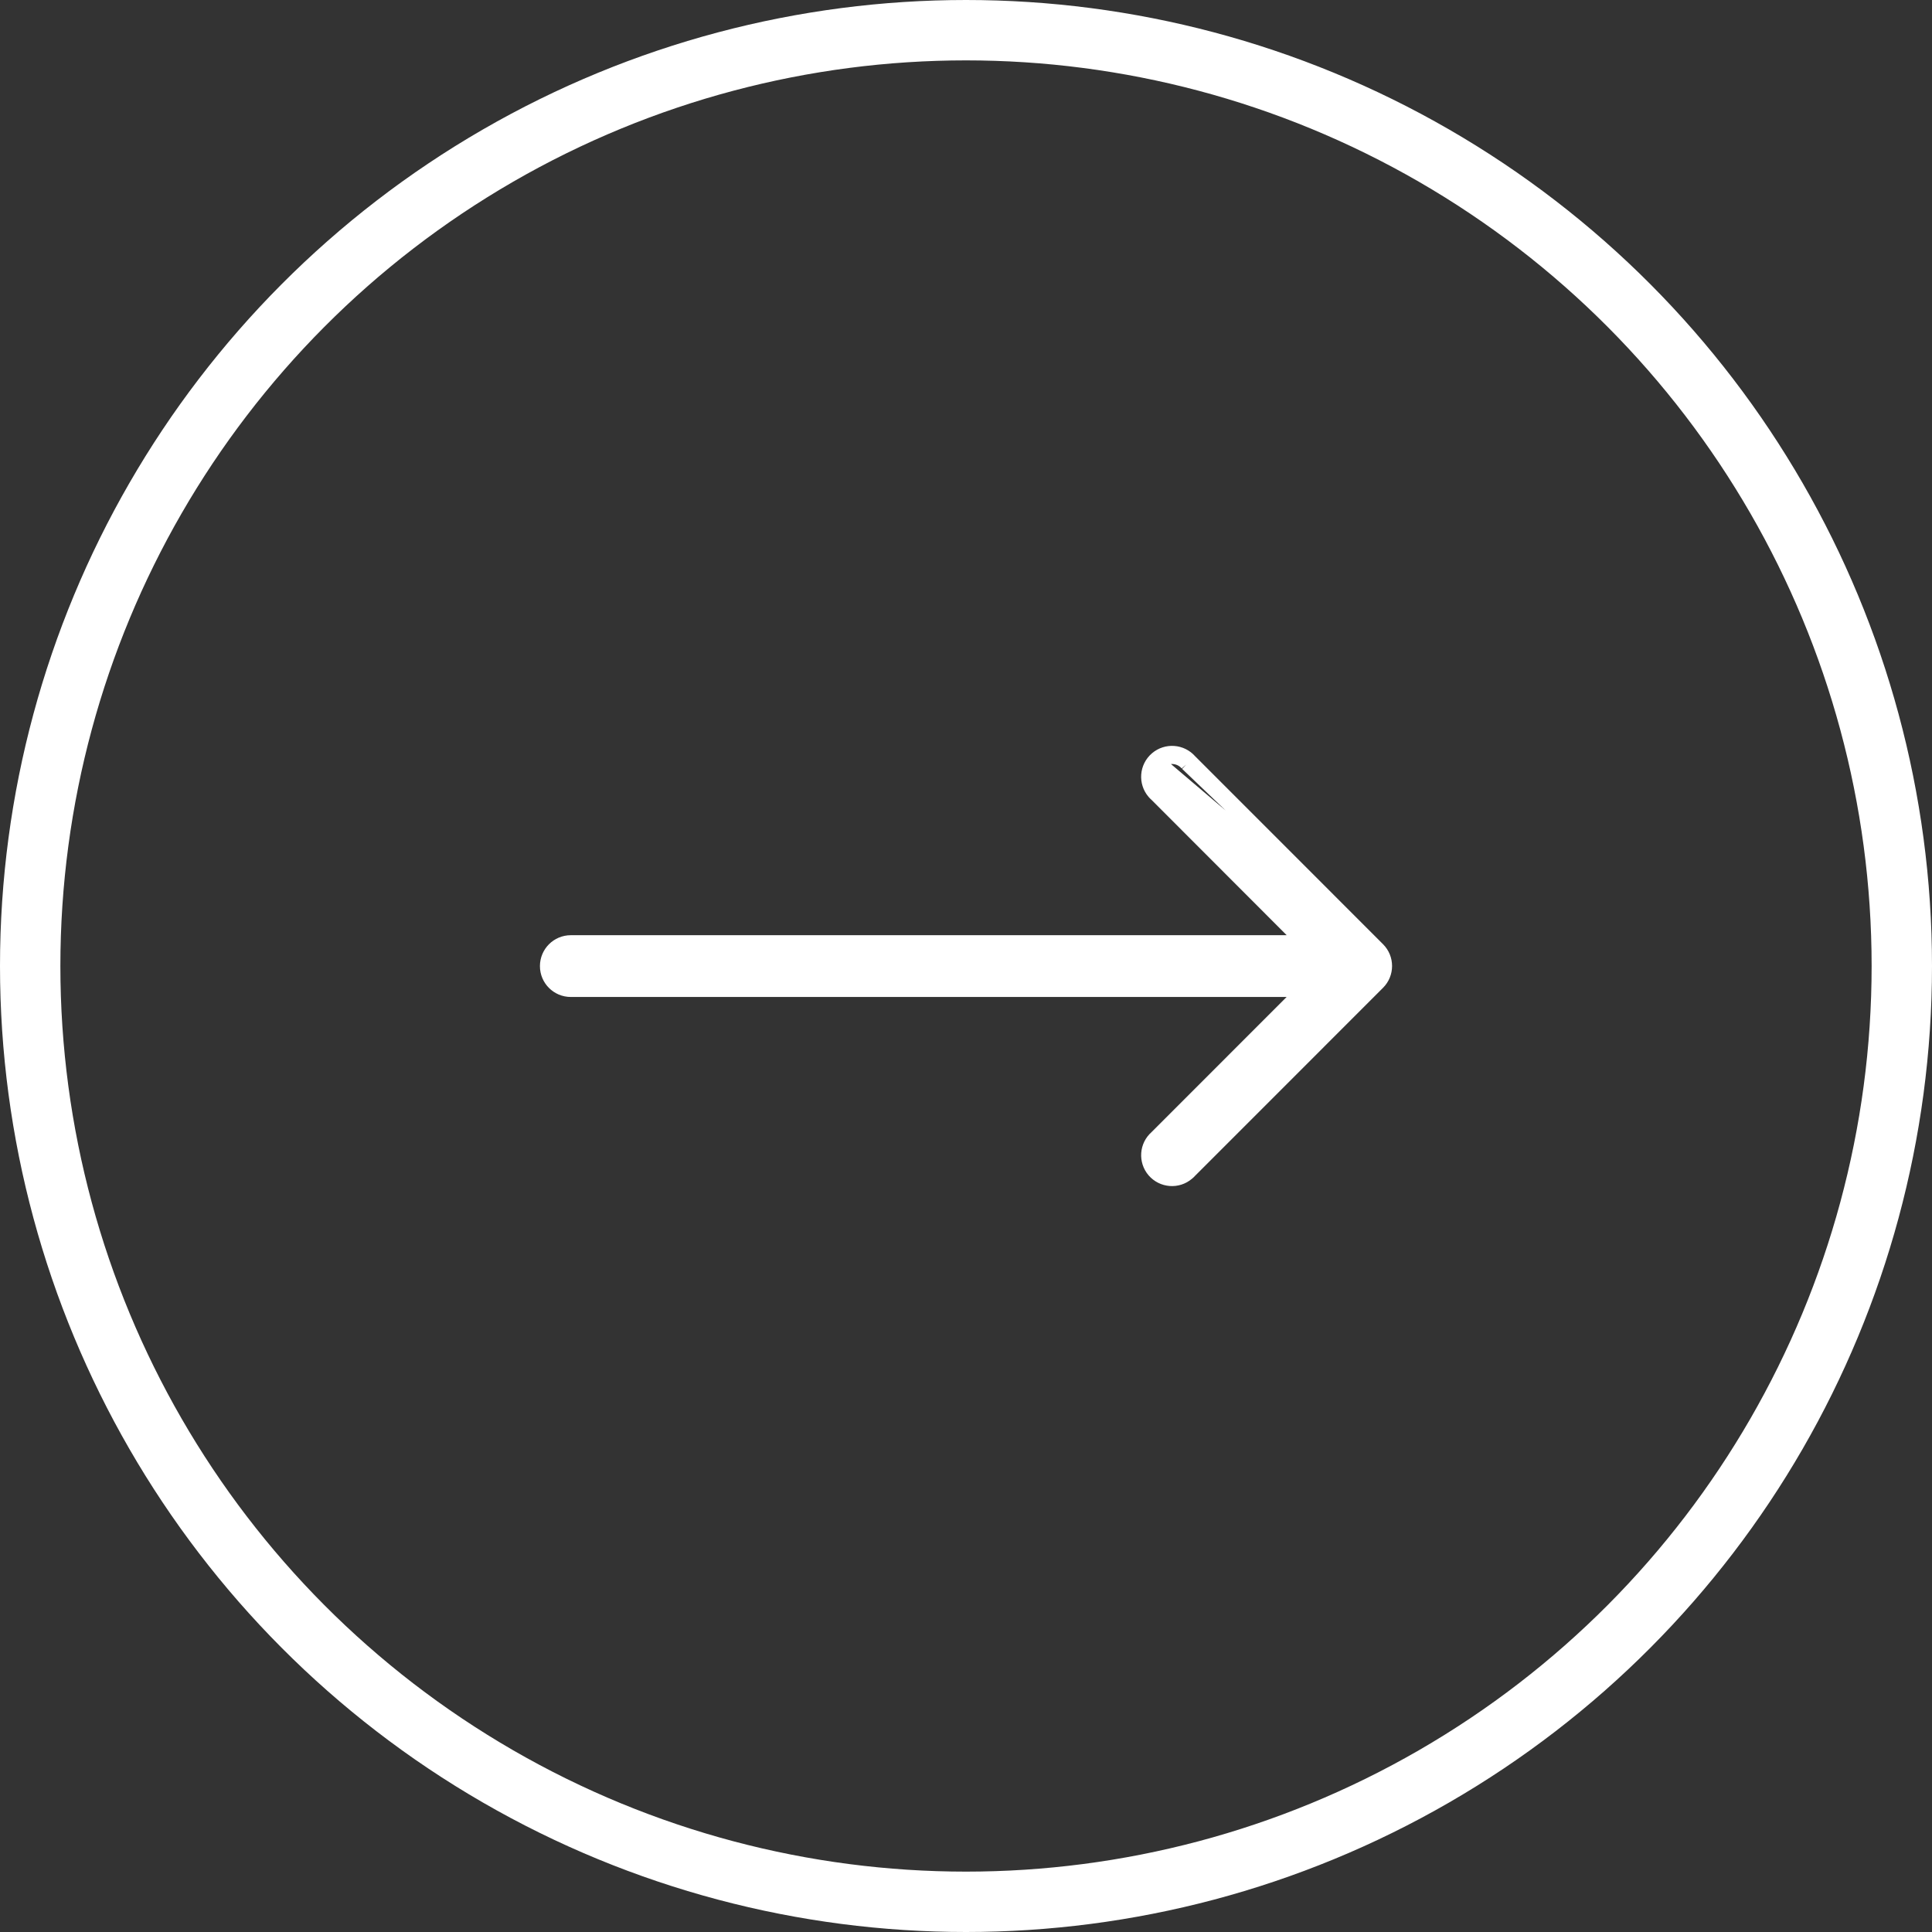  <svg xmlns="http://www.w3.org/2000/svg" width="32" height="32" viewBox="0 0 32 32" fill="none">
                                <rect x="0" y="0" width="32" height="32" fill="#333333" stroke="none"/>
                                <circle cx="16" cy="16" r="15.5" stroke="white"/>
                                <path d="M22.837 15.71L22.837 15.71C22.997 15.87 22.997 16.13 22.837 16.29L22.837 16.29L19.723 19.405C19.71 19.42 19.695 19.434 19.68 19.446L19.68 19.446C19.508 19.594 19.248 19.574 19.1 19.402C18.953 19.23 18.972 18.972 19.142 18.824L21.552 16.413H9.454C9.227 16.413 9.043 16.229 9.043 16.002C9.043 15.774 9.227 15.59 9.454 15.59H21.553L19.142 13.176C19.127 13.163 19.113 13.149 19.1 13.134L19.1 13.134C18.952 12.961 18.972 12.701 19.145 12.553M22.837 15.71L19.21 12.629M22.837 15.71L19.723 12.595M22.837 15.71L19.649 12.663M19.145 12.553L19.21 12.629M19.145 12.553C19.145 12.553 19.145 12.553 19.145 12.553L19.21 12.629M19.145 12.553C19.317 12.406 19.574 12.425 19.723 12.595M19.21 12.629C19.341 12.517 19.537 12.533 19.649 12.663M19.723 12.595L19.72 12.593L19.649 12.663M19.723 12.595C19.724 12.596 19.724 12.597 19.725 12.598L19.649 12.663M21.694 15.59L21.794 15.69H21.652L21.694 15.59Z" fill="white" stroke="white" stroke-width="0.2"/>
                            </svg>